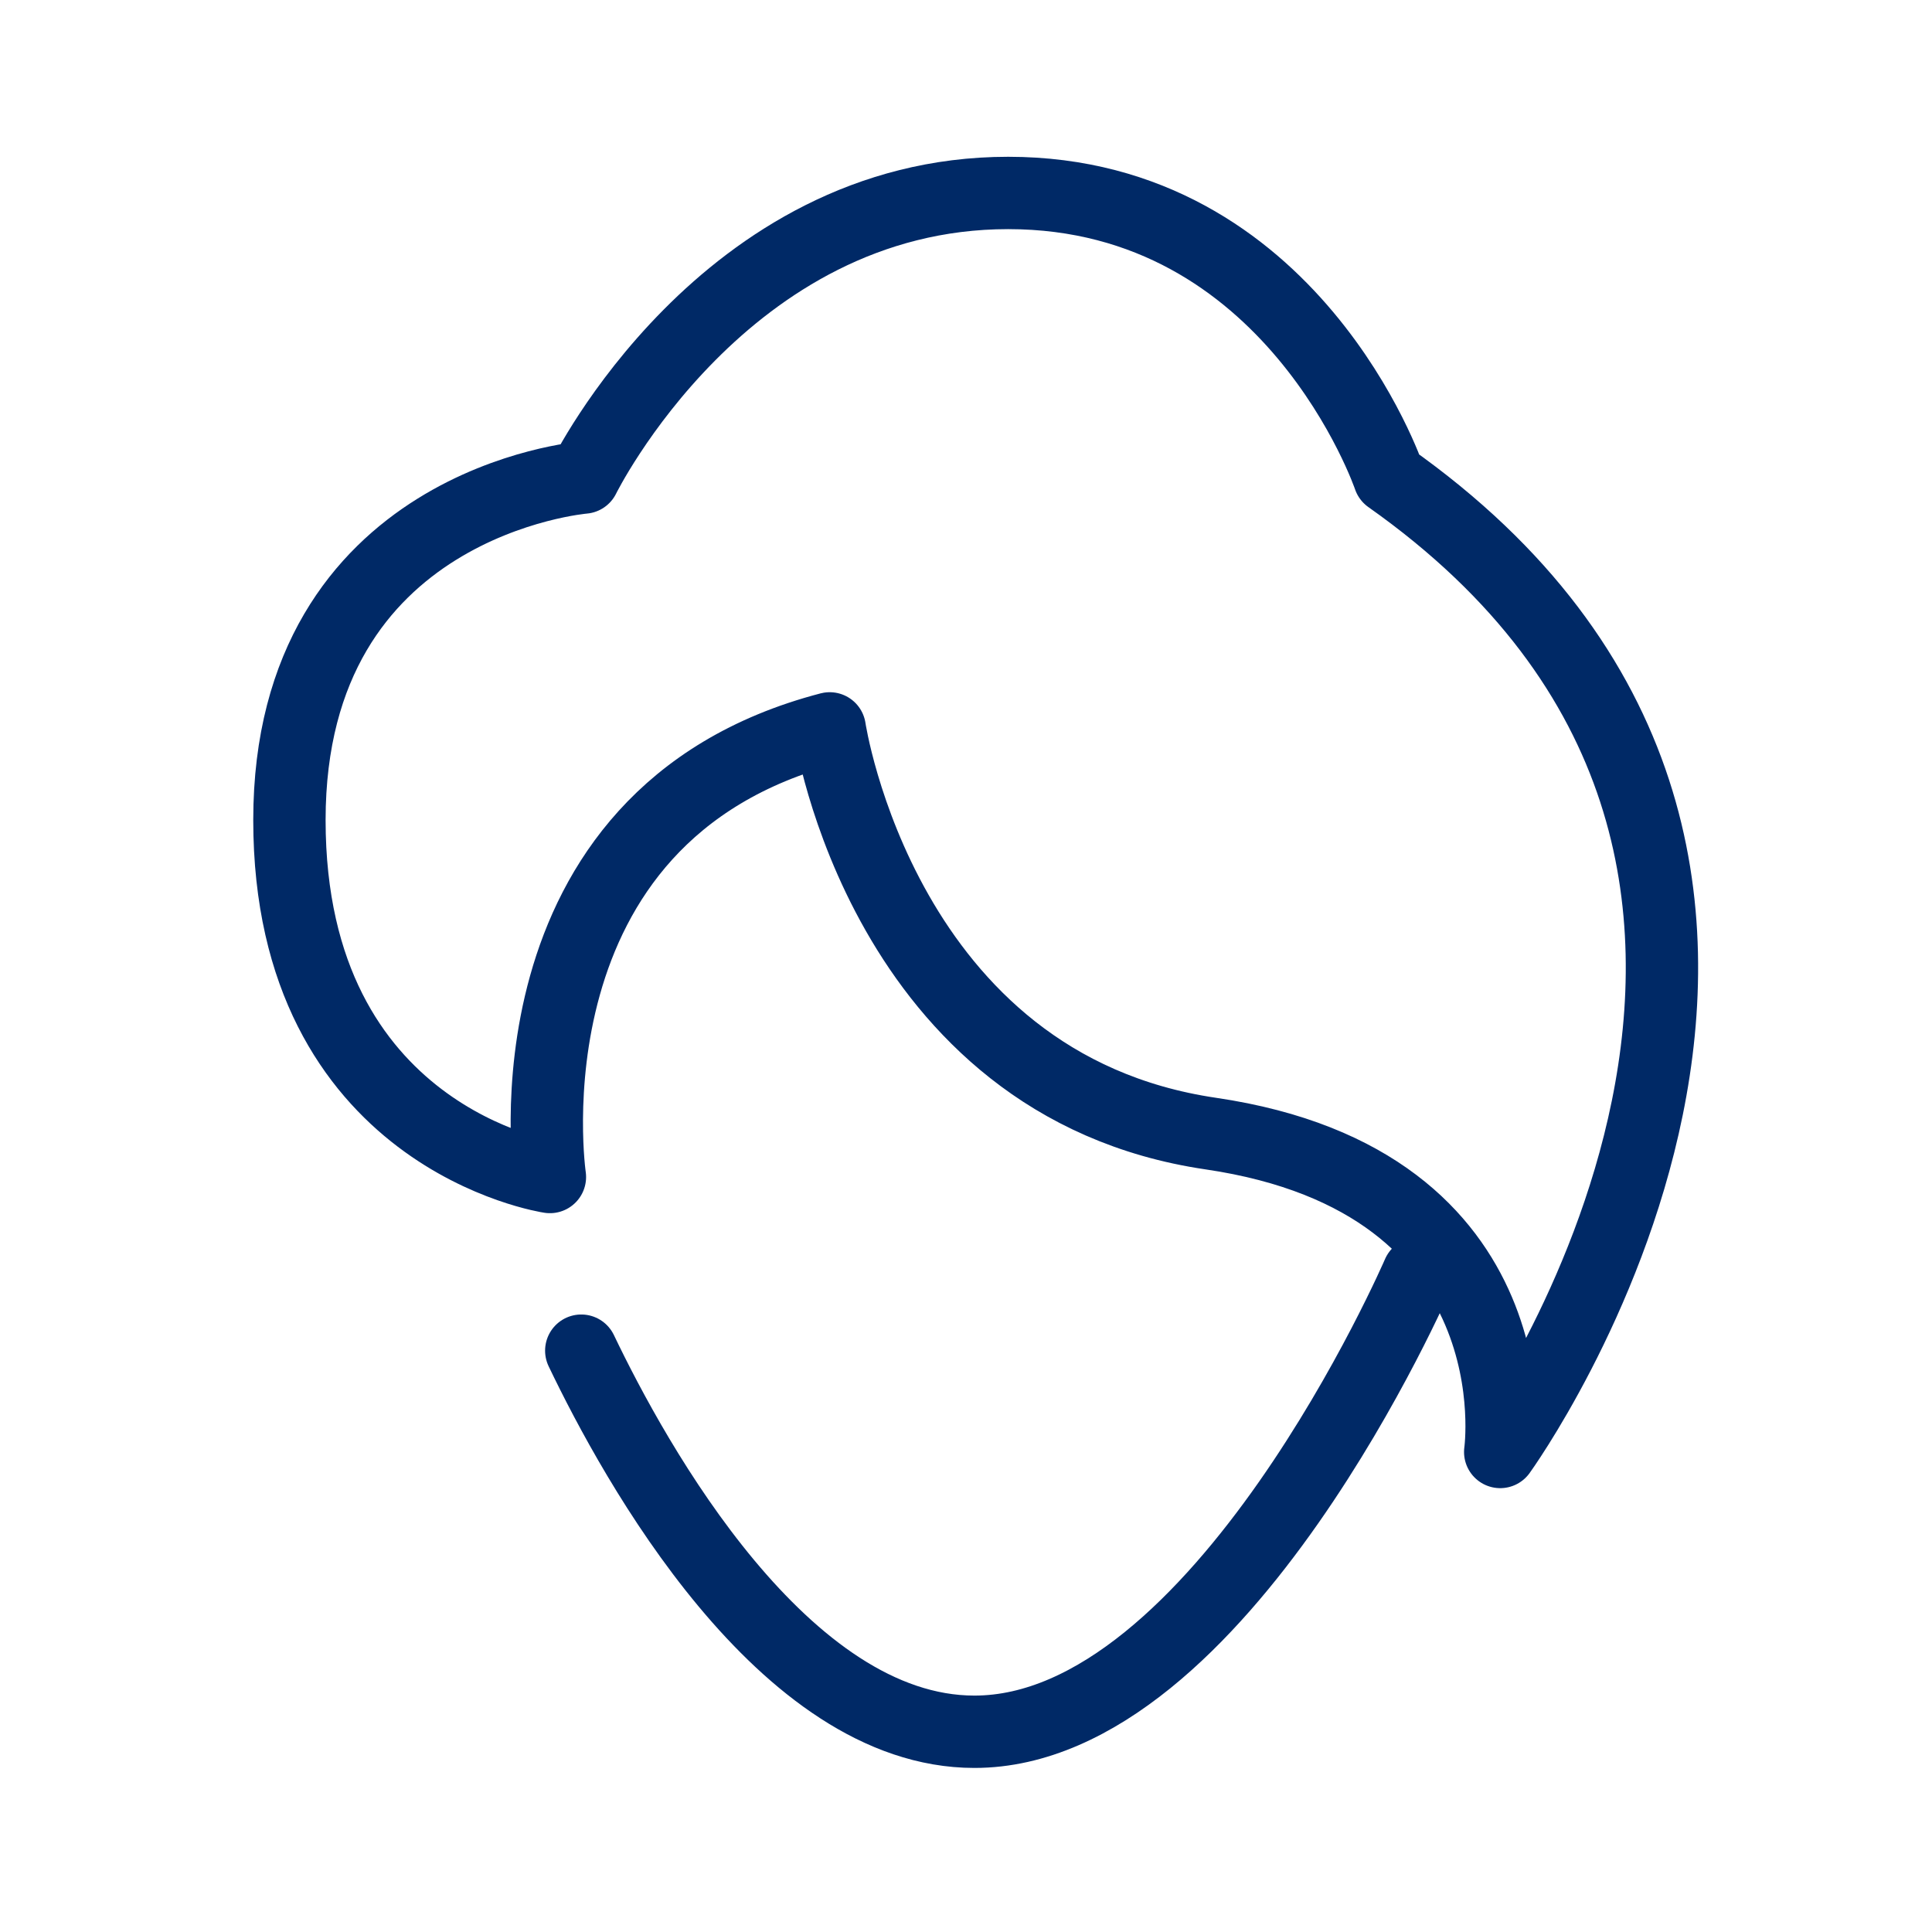 <svg width="87" height="87" viewBox="0 0 87 87" fill="none" xmlns="http://www.w3.org/2000/svg">
<path d="M37.362 32.8C37.362 32.8 39.752 48.875 54.523 51.047C69.294 53.219 67.556 65.384 67.556 65.384C67.556 65.384 86.889 38.666 62.56 21.505C62.56 21.505 58.215 8.689 45.399 8.689C32.583 8.689 26.284 21.505 26.284 21.505C26.284 21.505 13.033 22.591 13.033 36.928C13.033 51.264 24.763 53.002 24.763 53.002C24.763 53.002 22.374 36.711 37.362 32.8Z" stroke="#002966" stroke-width="3.258" stroke-miterlimit="10" stroke-linecap="round" stroke-linejoin="round"/>
<path d="M63.863 57.347C63.863 57.347 54.957 77.983 43.879 77.983C35.283 77.983 28.592 65.874 26.175 60.822" stroke="#002966" stroke-width="3.258" stroke-miterlimit="10" stroke-linecap="round" stroke-linejoin="round"/>
</svg>
